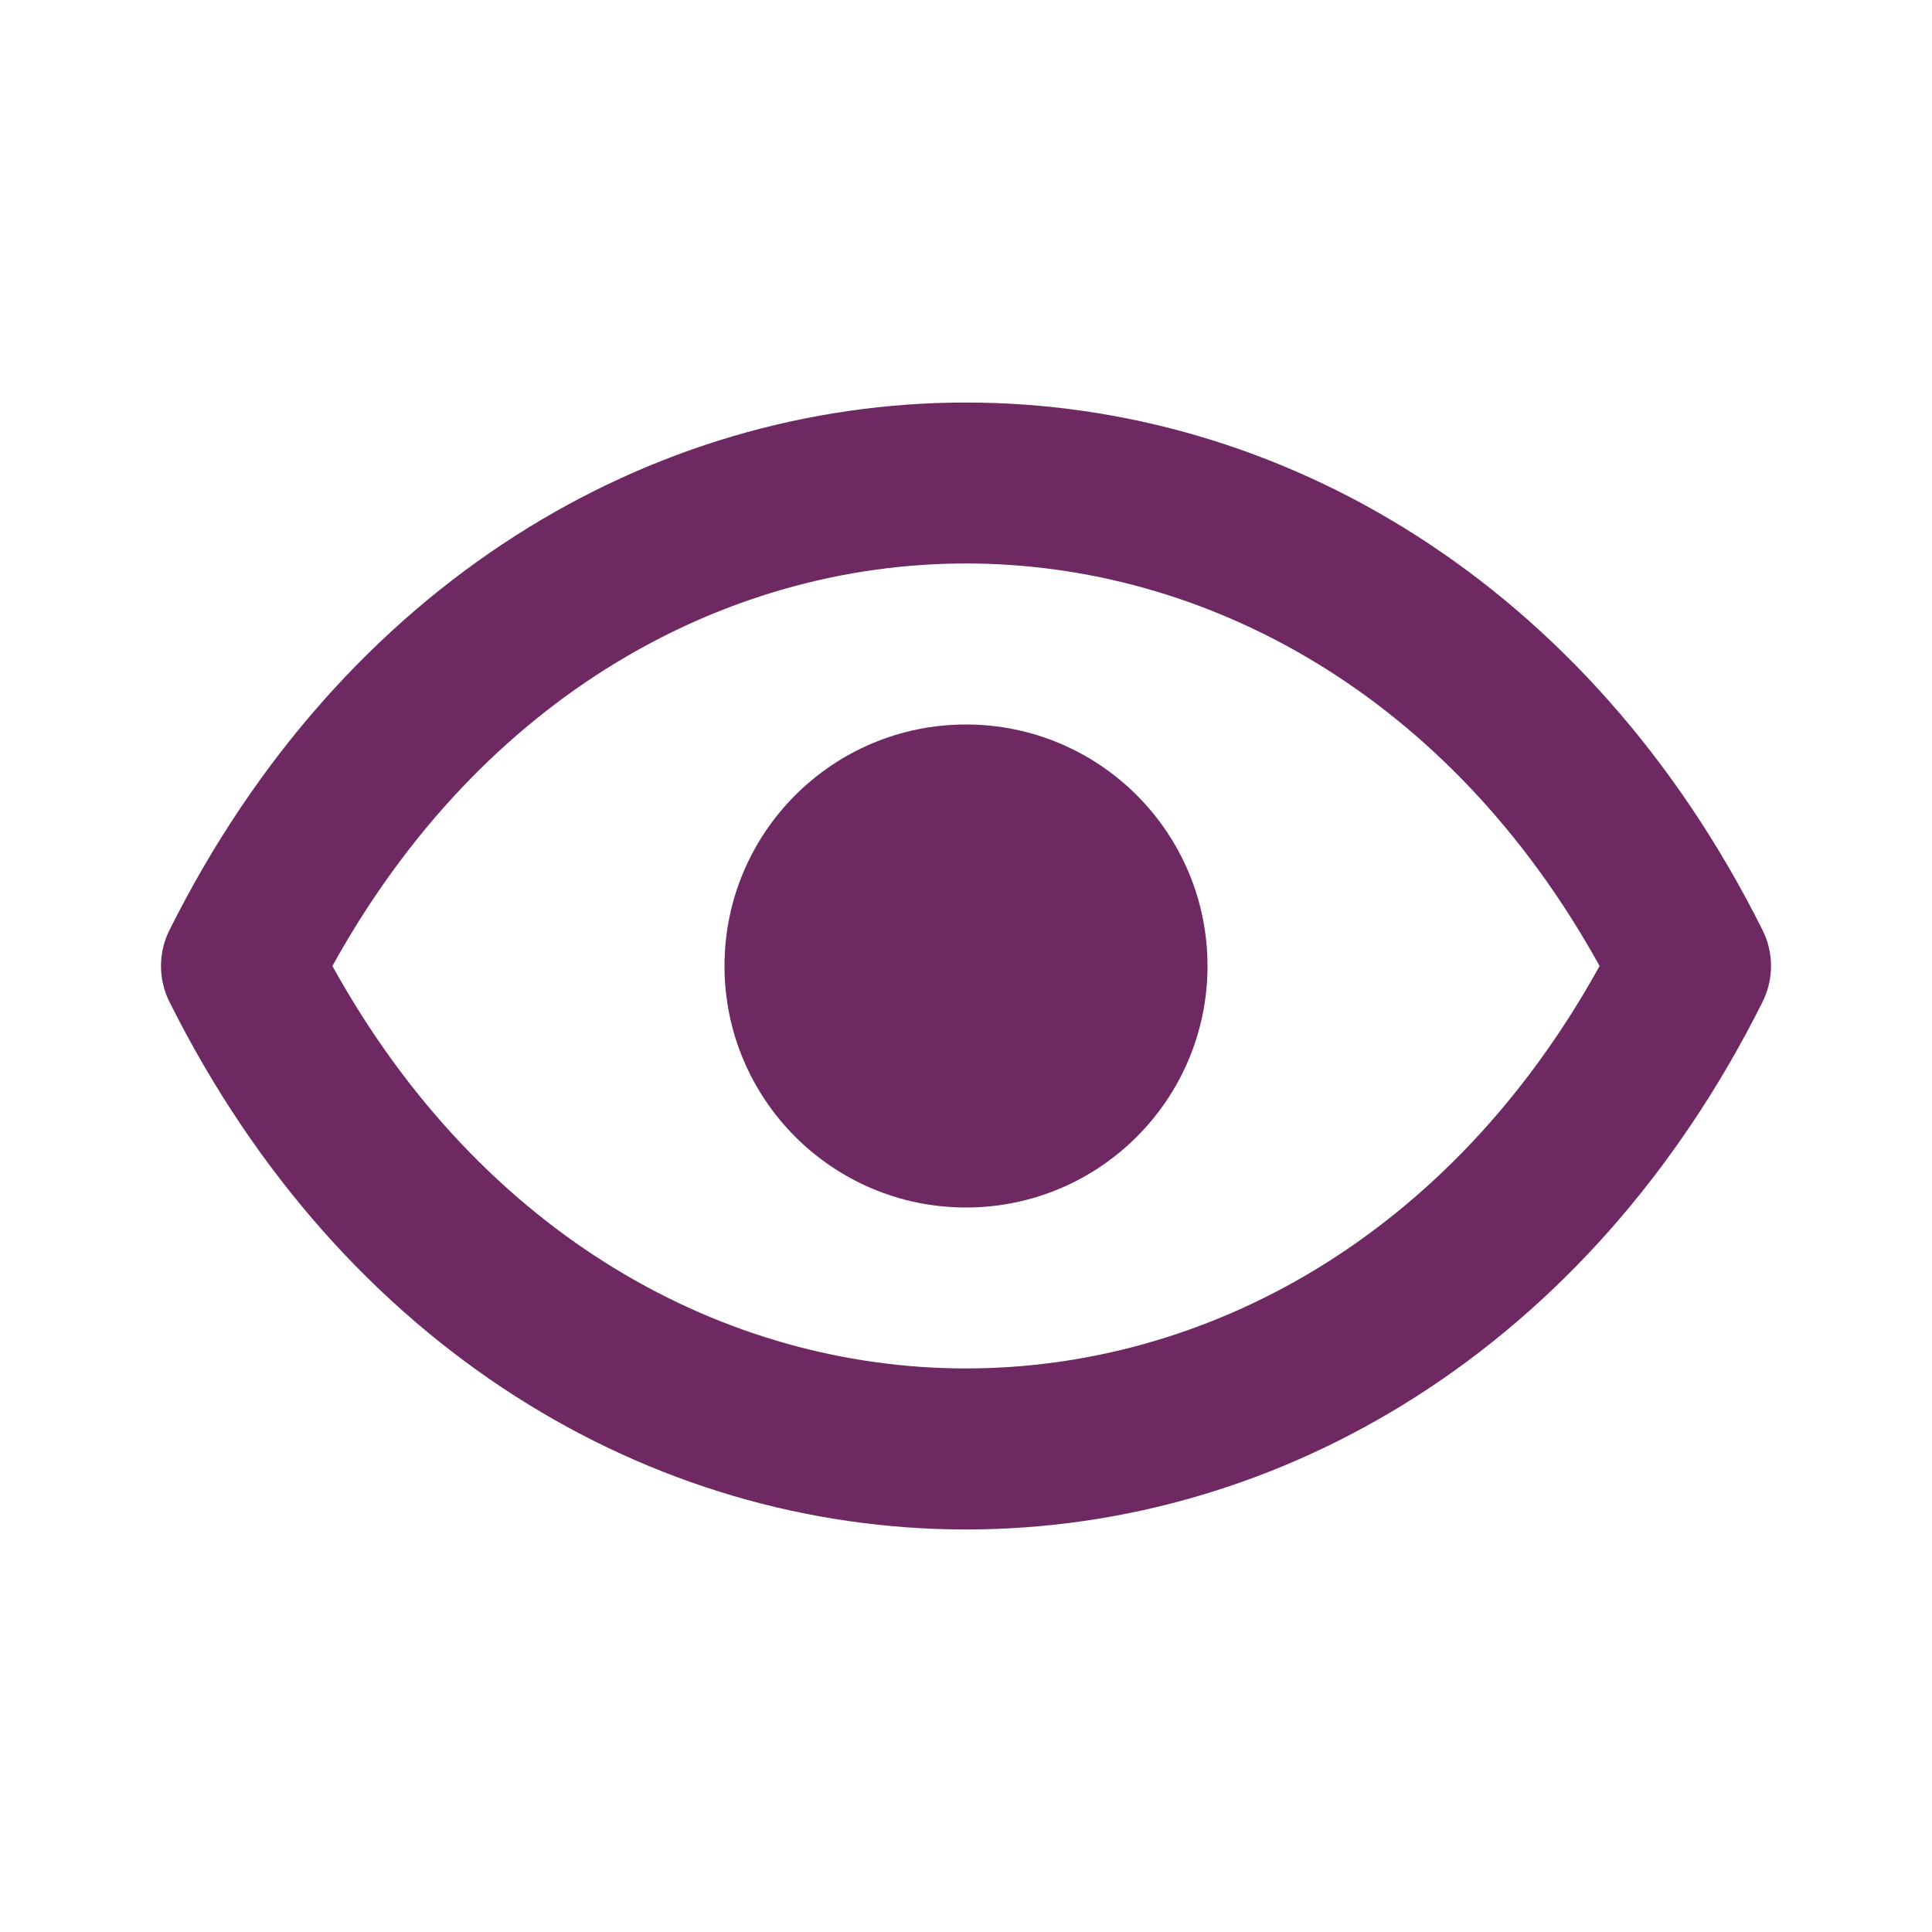 <svg width="20" height="20" viewBox="0 0 20 20" fill="#6e2862" xmlns="http://www.w3.org/2000/svg">
<path d="M12.5 10C12.5 11.38 11.381 12.5 10 12.5C8.619 12.5 7.5 11.38 7.5 10C7.5 8.619 8.619 7.5 10 7.5C11.381 7.5 12.5 8.619 12.5 10Z" fill="#6e2862"/>
<path d="M18.245 9.627C16.447 6.03 13.253 4.167 10 4.167C6.747 4.167 3.553 6.03 1.755 9.627C1.637 9.862 1.637 10.138 1.755 10.373C3.553 13.97 6.747 15.833 10 15.833C13.253 15.833 16.447 13.97 18.245 10.373C18.363 10.138 18.363 9.862 18.245 9.627ZM10 14.166C7.526 14.166 4.998 12.816 3.441 10C4.998 7.184 7.526 5.833 10 5.833C12.474 5.833 15.002 7.184 16.559 10C15.002 12.816 12.474 14.166 10 14.166Z" fill="#6e2862"/>
</svg>
